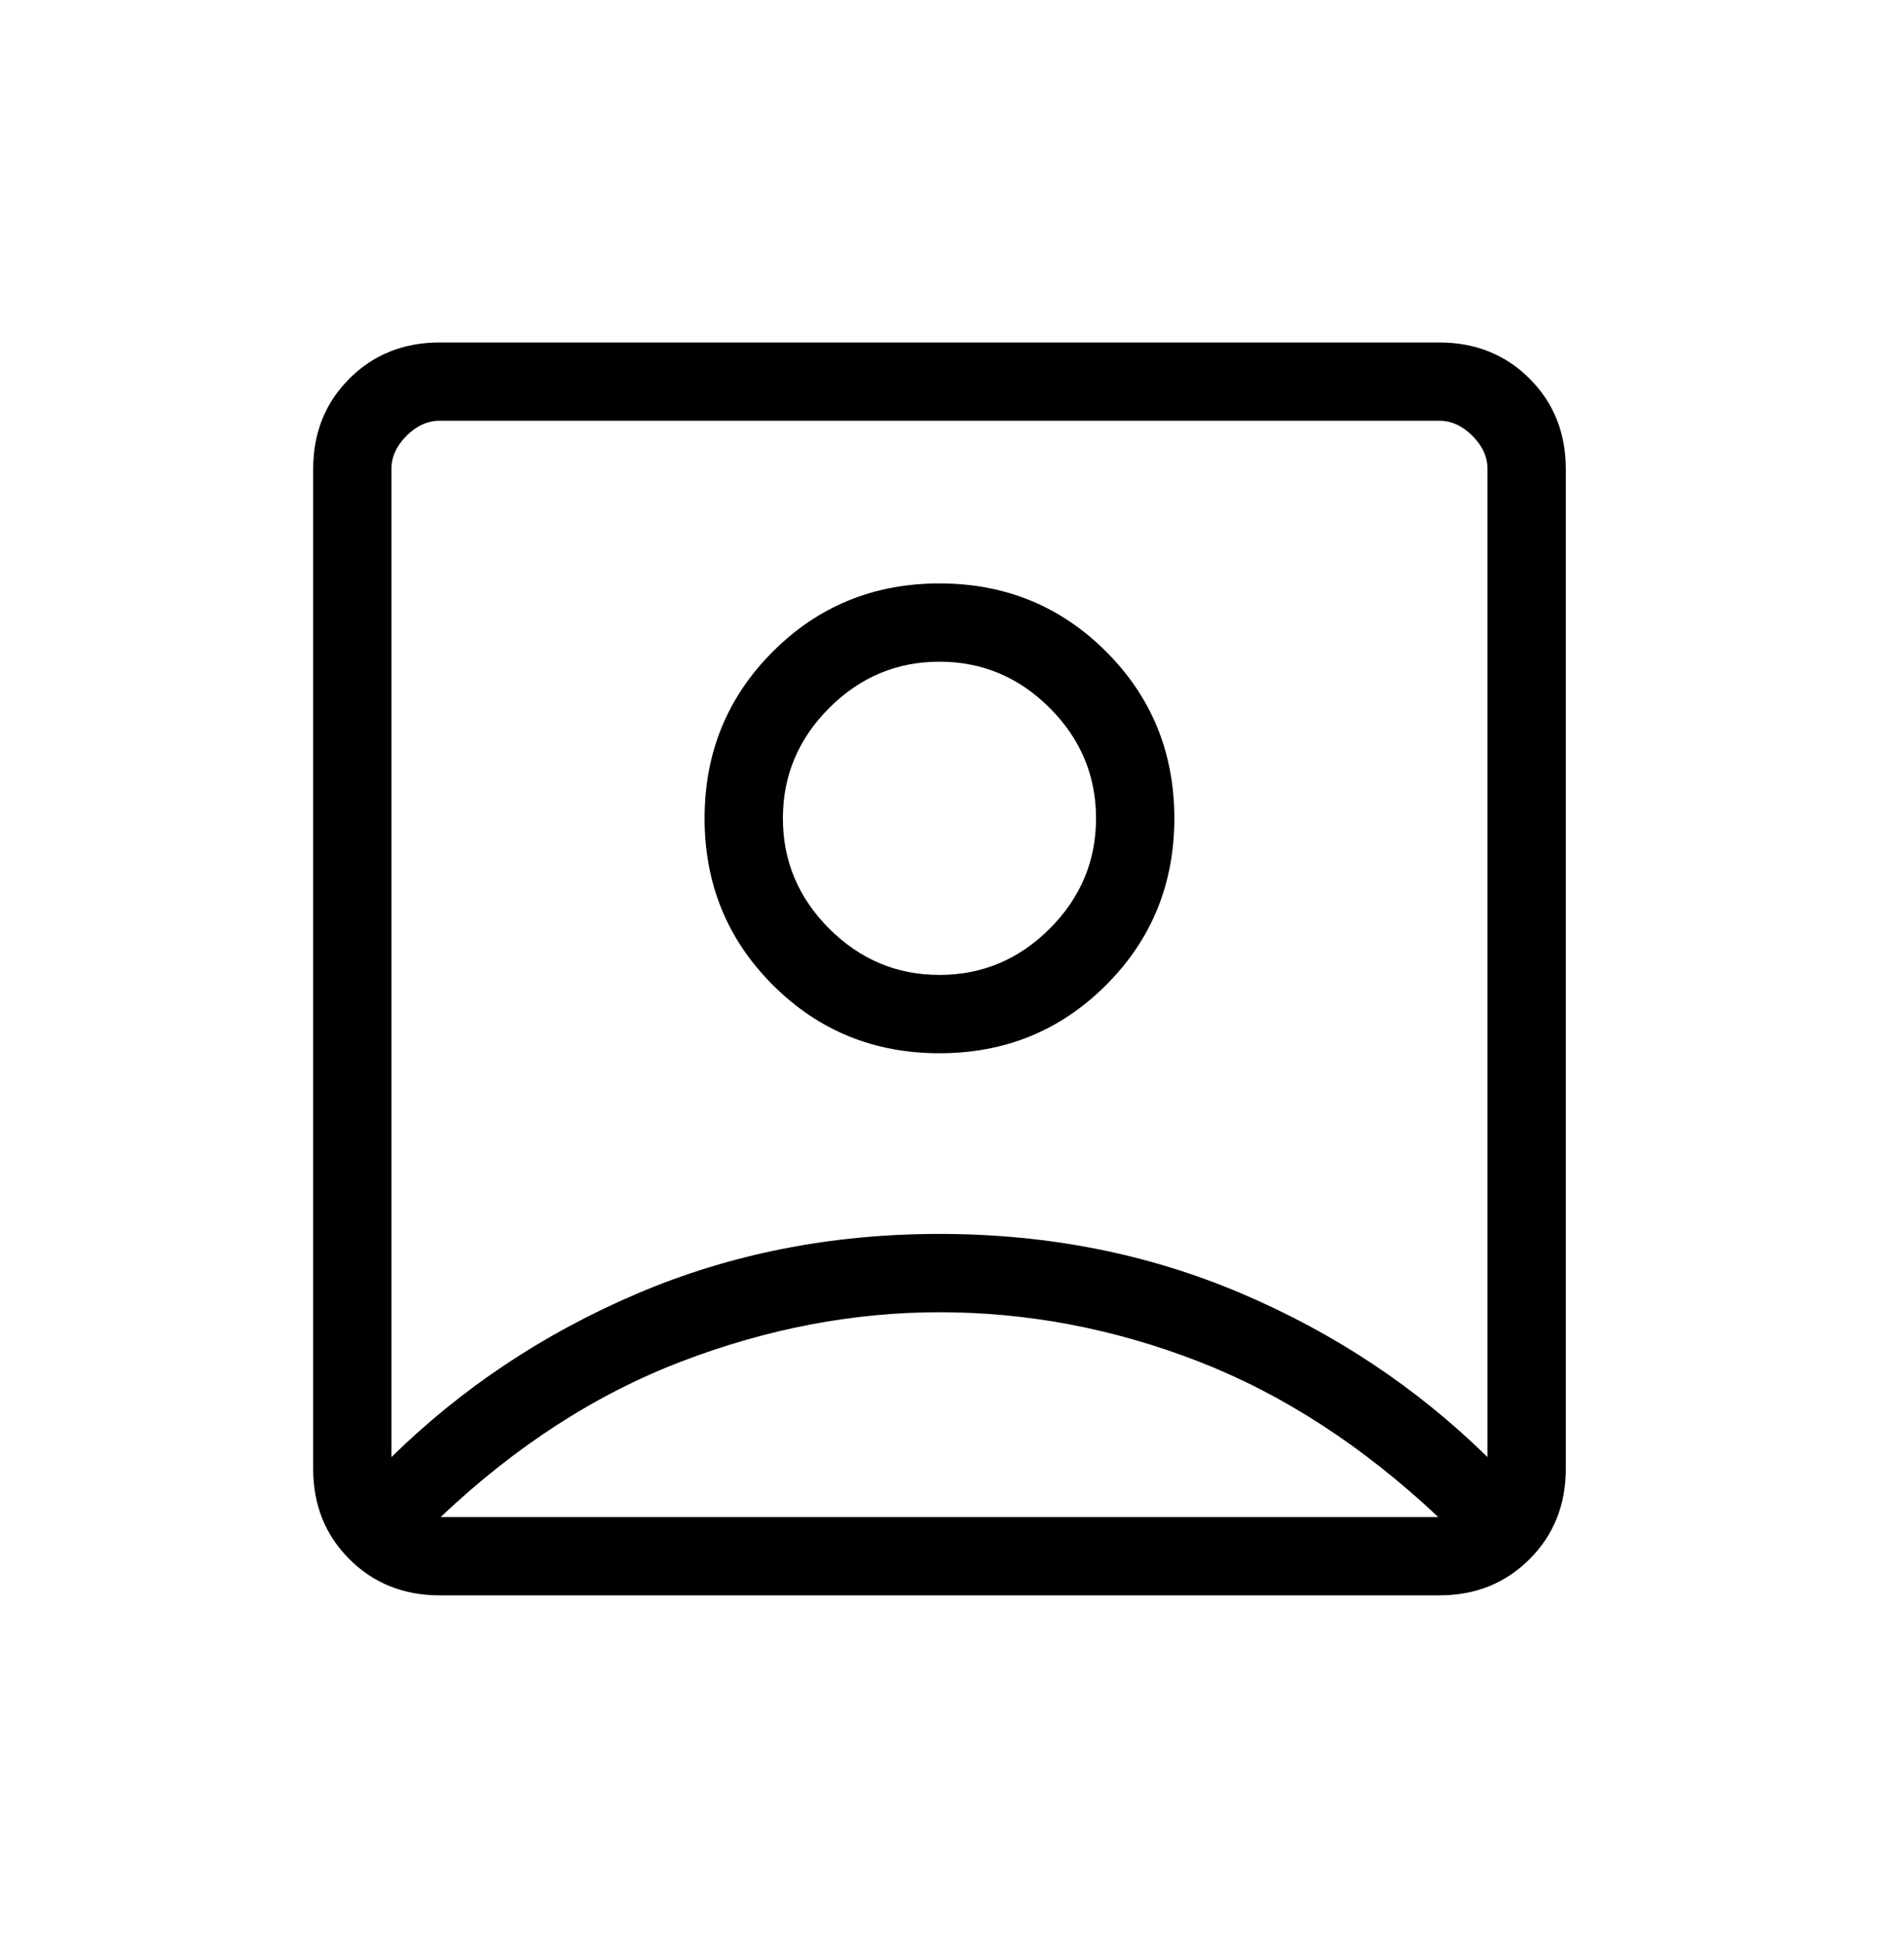<svg width="48" height="49" viewBox="0 0 48 49" fill="none" xmlns="http://www.w3.org/2000/svg">
<mask id="mask0_590_1260" style="mask-type:alpha" maskUnits="userSpaceOnUse" x="0" y="0" width="48" height="49">
<rect y="0.737" width="47.368" height="47.368" fill="#D9D9D9" style="fill:#D9D9D9;fill:color(display-p3 0.851 0.851 0.851);fill-opacity:1;"/>
</mask>
<g mask="url(#mask0_590_1260)">
<path d="M9.868 36.726C11.645 34.983 13.709 33.609 16.061 32.606C18.413 31.603 20.954 31.101 23.684 31.101C26.414 31.101 28.955 31.603 31.307 32.606C33.659 33.609 35.724 34.983 37.5 36.726V11.82C37.5 11.516 37.373 11.238 37.12 10.985C36.867 10.732 36.589 10.605 36.285 10.605H11.083C10.779 10.605 10.501 10.732 10.248 10.985C9.995 11.238 9.868 11.516 9.868 11.82V36.726ZM23.684 26.547C25.339 26.547 26.739 25.974 27.886 24.827C29.032 23.681 29.605 22.28 29.605 20.626C29.605 18.971 29.032 17.57 27.886 16.424C26.739 15.278 25.339 14.705 23.684 14.705C22.029 14.705 20.629 15.278 19.483 16.424C18.336 17.57 17.763 18.971 17.763 20.626C17.763 22.28 18.336 23.681 19.483 24.827C20.629 25.974 22.029 26.547 23.684 26.547ZM11.083 40.211C10.175 40.211 9.416 39.906 8.807 39.298C8.199 38.689 7.895 37.931 7.895 37.022V11.82C7.895 10.912 8.199 10.153 8.807 9.544C9.416 8.936 10.175 8.632 11.083 8.632H36.285C37.194 8.632 37.952 8.936 38.561 9.544C39.169 10.153 39.474 10.912 39.474 11.82V37.022C39.474 37.931 39.169 38.689 38.561 39.298C37.952 39.906 37.194 40.211 36.285 40.211H11.083ZM11.109 38.237H36.259C34.356 36.448 32.34 35.141 30.21 34.314C28.081 33.488 25.906 33.075 23.684 33.075C21.513 33.075 19.346 33.488 17.184 34.314C15.022 35.141 12.997 36.448 11.109 38.237ZM23.684 24.573C22.609 24.573 21.682 24.184 20.904 23.406C20.126 22.628 19.737 21.701 19.737 20.626C19.737 19.55 20.126 18.623 20.904 17.845C21.682 17.067 22.609 16.678 23.684 16.678C24.759 16.678 25.686 17.067 26.464 17.845C27.242 18.623 27.631 19.55 27.631 20.626C27.631 21.701 27.242 22.628 26.464 23.406C25.686 24.184 24.759 24.573 23.684 24.573Z" fill="#0033B6" style="fill:#0033B6;fill:color(display-p3 0 0.2 0.713);fill-opacity:1;"/>
</g>
</svg>
